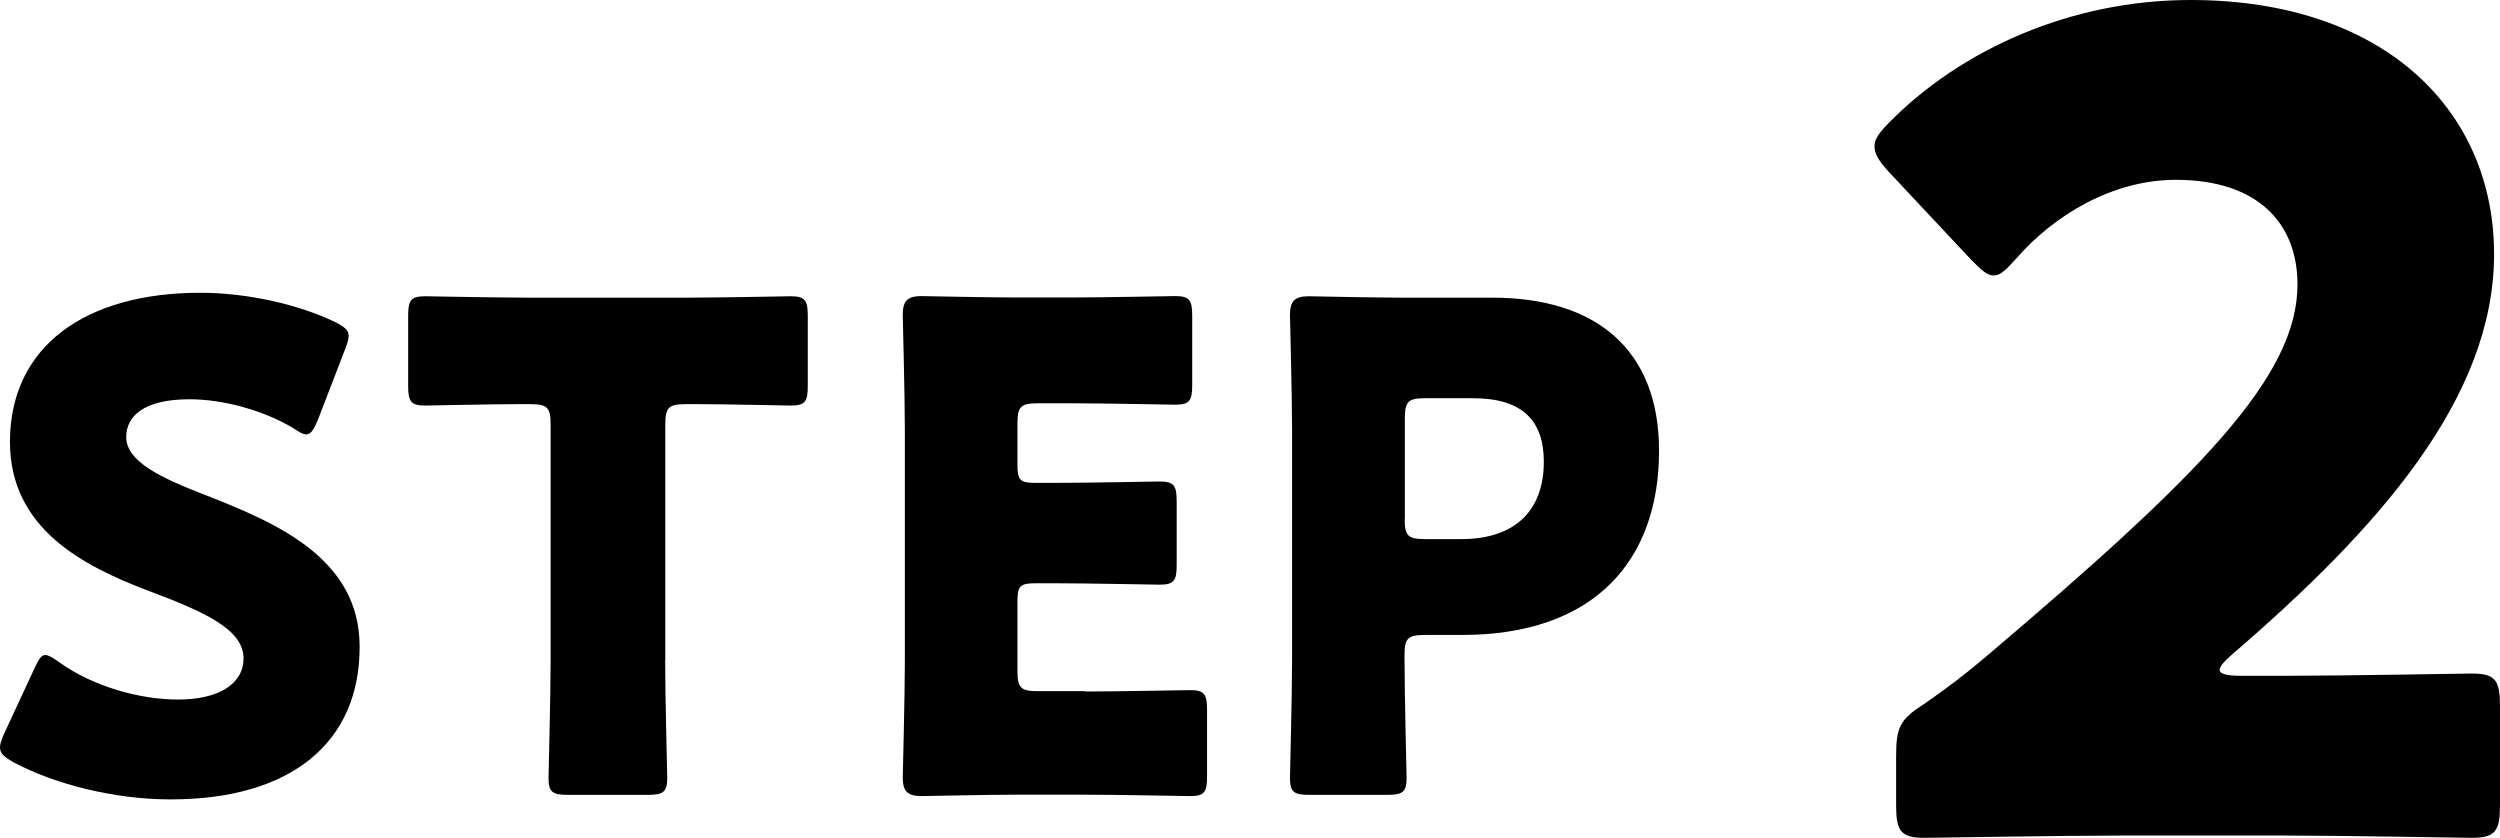 <svg height="47.98" viewBox="0 0 143.2 47.98" width="143.2" xmlns="http://www.w3.org/2000/svg"><path d="m20.6 37.06c0 5.49-3.94 8.73-10.82 8.73-3.29 0-6.69-.89-9.01-2.13-.54-.31-.77-.5-.77-.85 0-.19.08-.43.23-.77l1.74-3.75c.23-.5.39-.77.62-.77.19 0 .43.15.77.39 1.97 1.43 4.68 2.16 6.84 2.16 2.32 0 3.75-.89 3.75-2.36 0-1.7-2.36-2.71-5.53-3.9-3.63-1.39-7.85-3.52-7.85-8.5 0-5.45 4.29-8.54 10.9-8.54 2.78 0 5.68.7 7.69 1.66.54.27.81.46.81.81 0 .19-.08.43-.19.73l-1.58 4.1c-.23.54-.39.81-.66.81-.19 0-.39-.12-.73-.35-1.66-1-3.98-1.66-5.95-1.66-2.67 0-3.63 1-3.63 2.16 0 1.43 2.05 2.36 4.44 3.29 4.14 1.62 8.93 3.63 8.93 8.73z"/><path d="m38.1 37.8c0 2.05.12 6.49.12 6.76 0 .81-.23.97-1.12.97h-4.56c-.89 0-1.12-.15-1.12-.97 0-.27.12-4.72.12-6.76v-13.49c0-.97-.19-1.16-1.16-1.16h-.81c-1.39 0-4.95.08-5.22.08-.81 0-.97-.23-.97-1.12v-4.02c0-.89.15-1.12.97-1.12.27 0 4.17.08 5.99.08h8.97c1.82 0 5.72-.08 5.99-.08.81 0 .97.23.97 1.12v4.02c0 .89-.15 1.12-.97 1.12-.27 0-3.83-.08-5.22-.08h-.81c-.97 0-1.16.19-1.16 1.16v13.49z"/><path d="m62.18 39.61c1.82 0 5.72-.08 5.99-.08.81 0 .97.23.97 1.12v3.83c0 .89-.15 1.12-.97 1.12-.27 0-4.17-.08-5.99-.08h-3.94c-1.78 0-5.18.08-5.45.08-.81 0-1.08-.27-1.08-1.08 0-.27.12-4.56.12-6.61v-13.26c0-2.05-.12-6.34-.12-6.61 0-.81.27-1.08 1.08-1.08.27 0 3.67.08 5.45.08h3.09c1.82 0 5.72-.08 5.99-.08.81 0 .97.23.97 1.12v3.98c0 .89-.15 1.12-.97 1.12-.27 0-4.17-.08-5.99-.08h-1.89c-.97 0-1.16.19-1.16 1.16v2.36c0 .89.15 1.04 1.04 1.04h1.12c1.82 0 5.72-.08 5.99-.08.81 0 .97.23.97 1.12v3.67c0 .89-.15 1.12-.97 1.12-.27 0-4.17-.08-5.99-.08h-1.12c-.89 0-1.04.15-1.04 1.04v3.98c0 .97.19 1.16 1.16 1.16h2.74z"/><path d="m75.01 45.53c-.89 0-1.12-.15-1.12-.97 0-.27.12-4.72.12-6.76v-13.14c0-2.05-.12-6.34-.12-6.61 0-.81.27-1.08 1.08-1.08.27 0 3.67.08 5.45.08h5.06c5.91 0 9.55 2.94 9.55 8.77 0 6.26-3.67 10.55-11.29 10.55h-2.13c-.97 0-1.16.19-1.16 1.16 0 2.36.12 6.76.12 7.03 0 .81-.23.97-1.12.97zm5.45-15.81c0 .97.19 1.16 1.16 1.16h2.09c2.94 0 4.72-1.51 4.72-4.44 0-2.32-1.2-3.63-4.06-3.63h-2.74c-.97 0-1.16.19-1.16 1.16v5.76z"/><path d="m130.83 38.71c3.35 0 10.31-.13 10.76-.13 1.35 0 1.61.39 1.61 1.87v5.67c0 1.48-.26 1.87-1.61 1.87-.45 0-7.41-.13-10.76-.13h-9.21c-3.41 0-10.95.13-11.4.13-1.35 0-1.61-.39-1.61-1.87v-2.77c0-1.67.19-2.13 1.61-3.03 1.29-.9 2.32-1.67 3.54-2.71 12.3-10.43 17.84-16.04 17.84-21.32 0-3.54-2.32-5.99-6.96-5.99-3.67 0-7.02 2.06-9.15 4.51-.58.64-.9.97-1.29.97s-.71-.32-1.29-.9l-4.77-5.09c-.52-.58-.77-.97-.77-1.42 0-.39.26-.77.84-1.35 4.12-4.19 10.43-7.02 17.26-7.02 11.08 0 17.39 6.31 17.39 14.56s-6.63 15.72-15.01 22.93c-.52.45-.71.71-.71.9s.39.32 1.16.32h2.51z"/></svg>